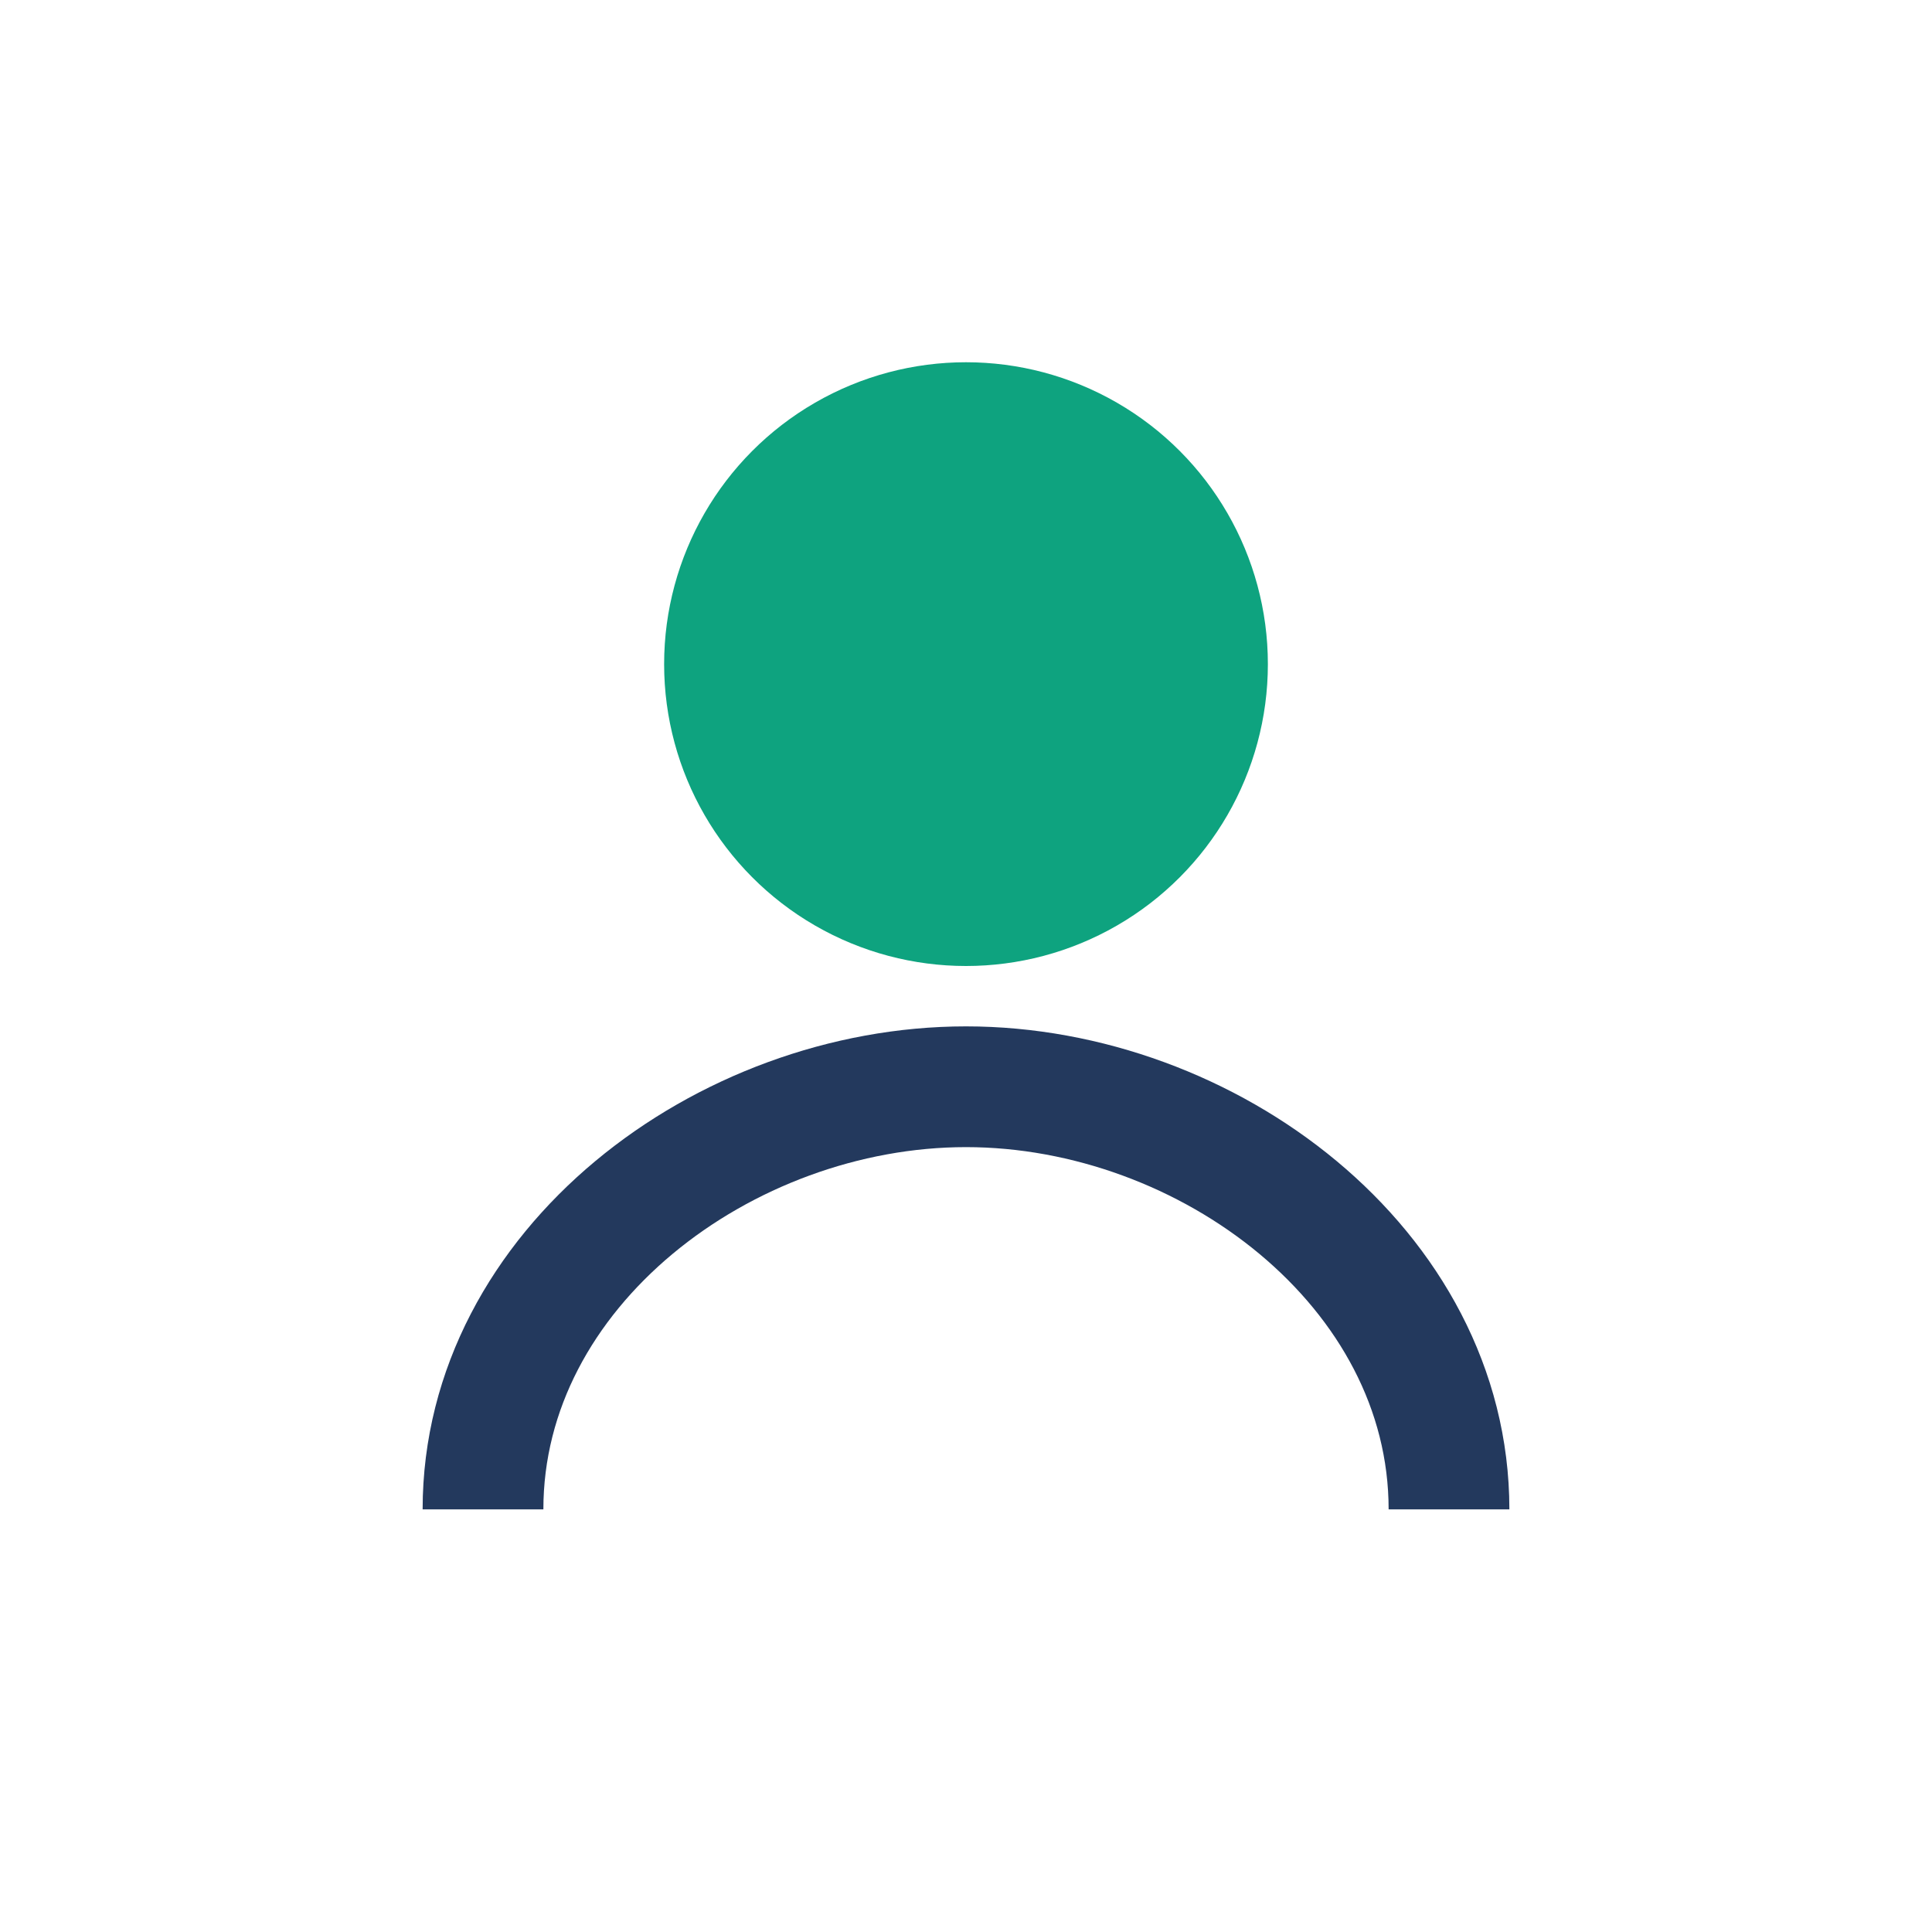 <?xml version="1.0" encoding="UTF-8"?>
<svg xmlns="http://www.w3.org/2000/svg" width="32" height="32" viewBox="0 0 32 32"><circle cx="16" cy="11" r="5" fill="#0EA37F"/><path d="M8 25c0-4 4-7 8-7s8 3 8 7" stroke="#23395D" stroke-width="2" fill="none"/></svg>